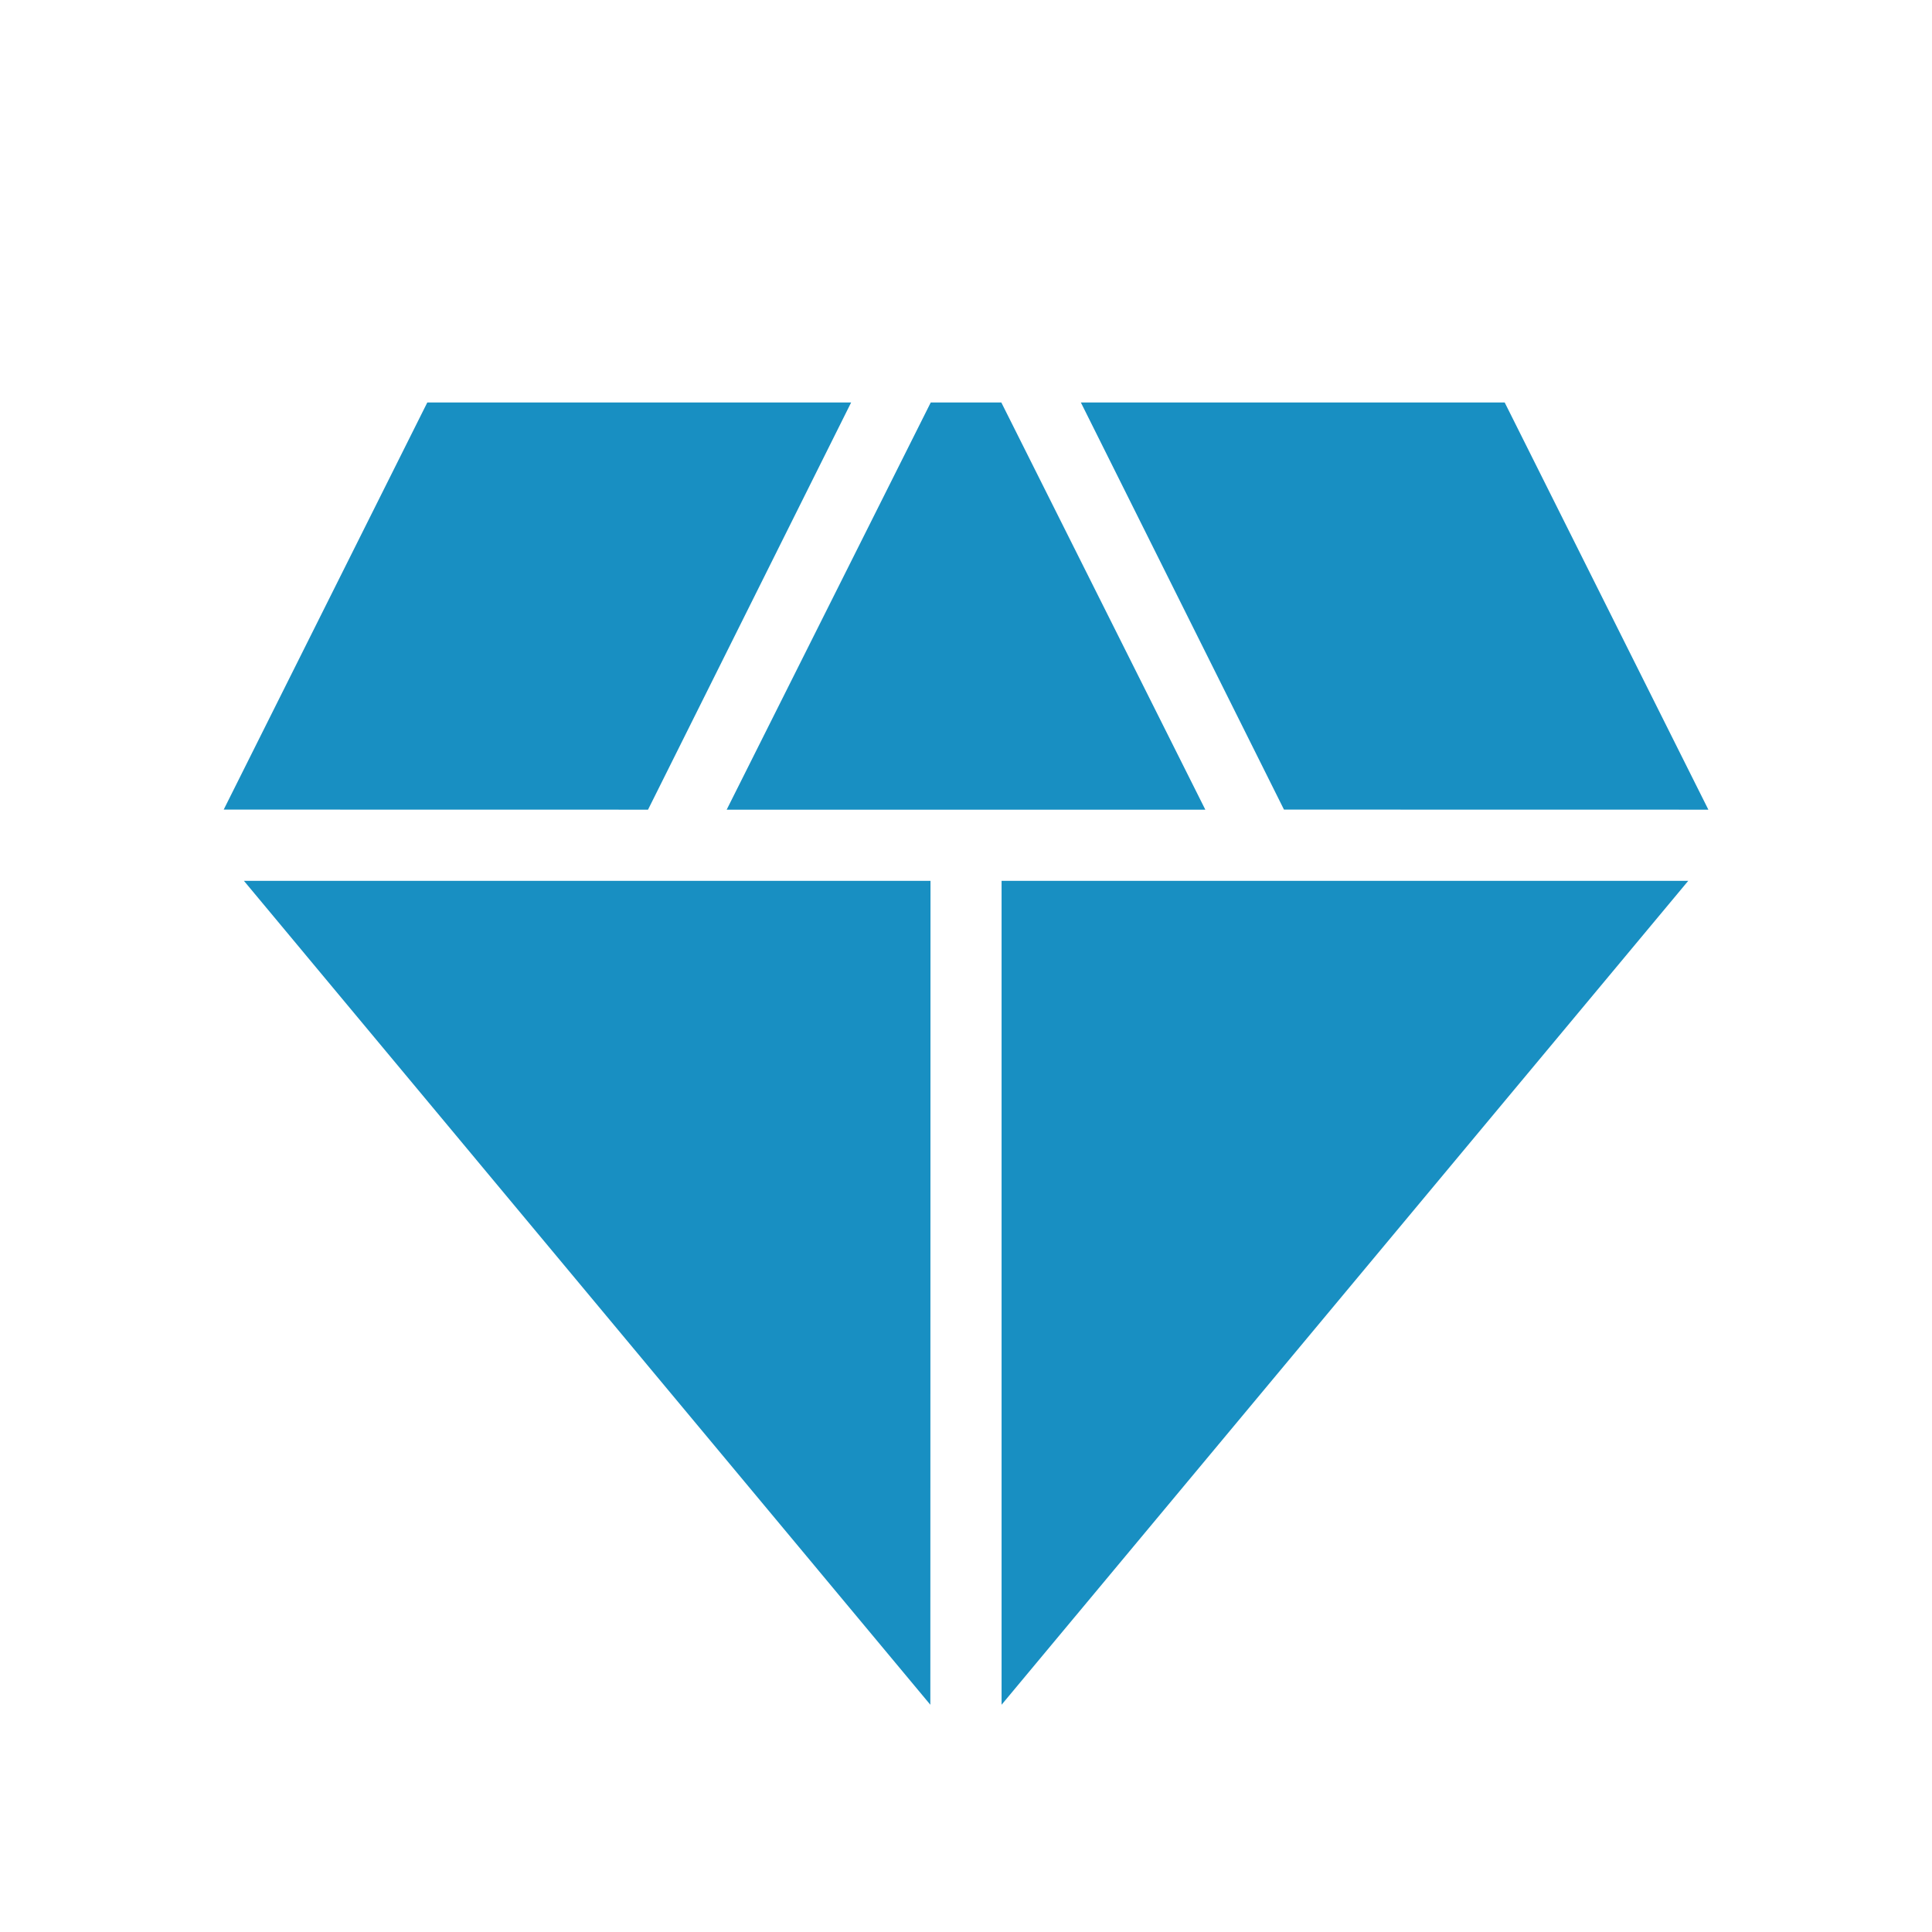 <svg width="48" height="48" viewBox="0 0 48 48" fill="none" xmlns="http://www.w3.org/2000/svg">
<path d="M18.054 20.116L23.124 10H24.878L29.946 20.116H18.054ZM23.114 42.354L6.06 21.884H23.118L23.114 42.354ZM24.884 42.354V21.884H41.944L24.884 42.354ZM31.9 20.114L26.854 10H37.384L42.444 20.116L31.9 20.114ZM5.558 20.114L10.616 10H21.146L16.1 20.116L5.558 20.114Z" fill="#188FC2"/>
</svg>
